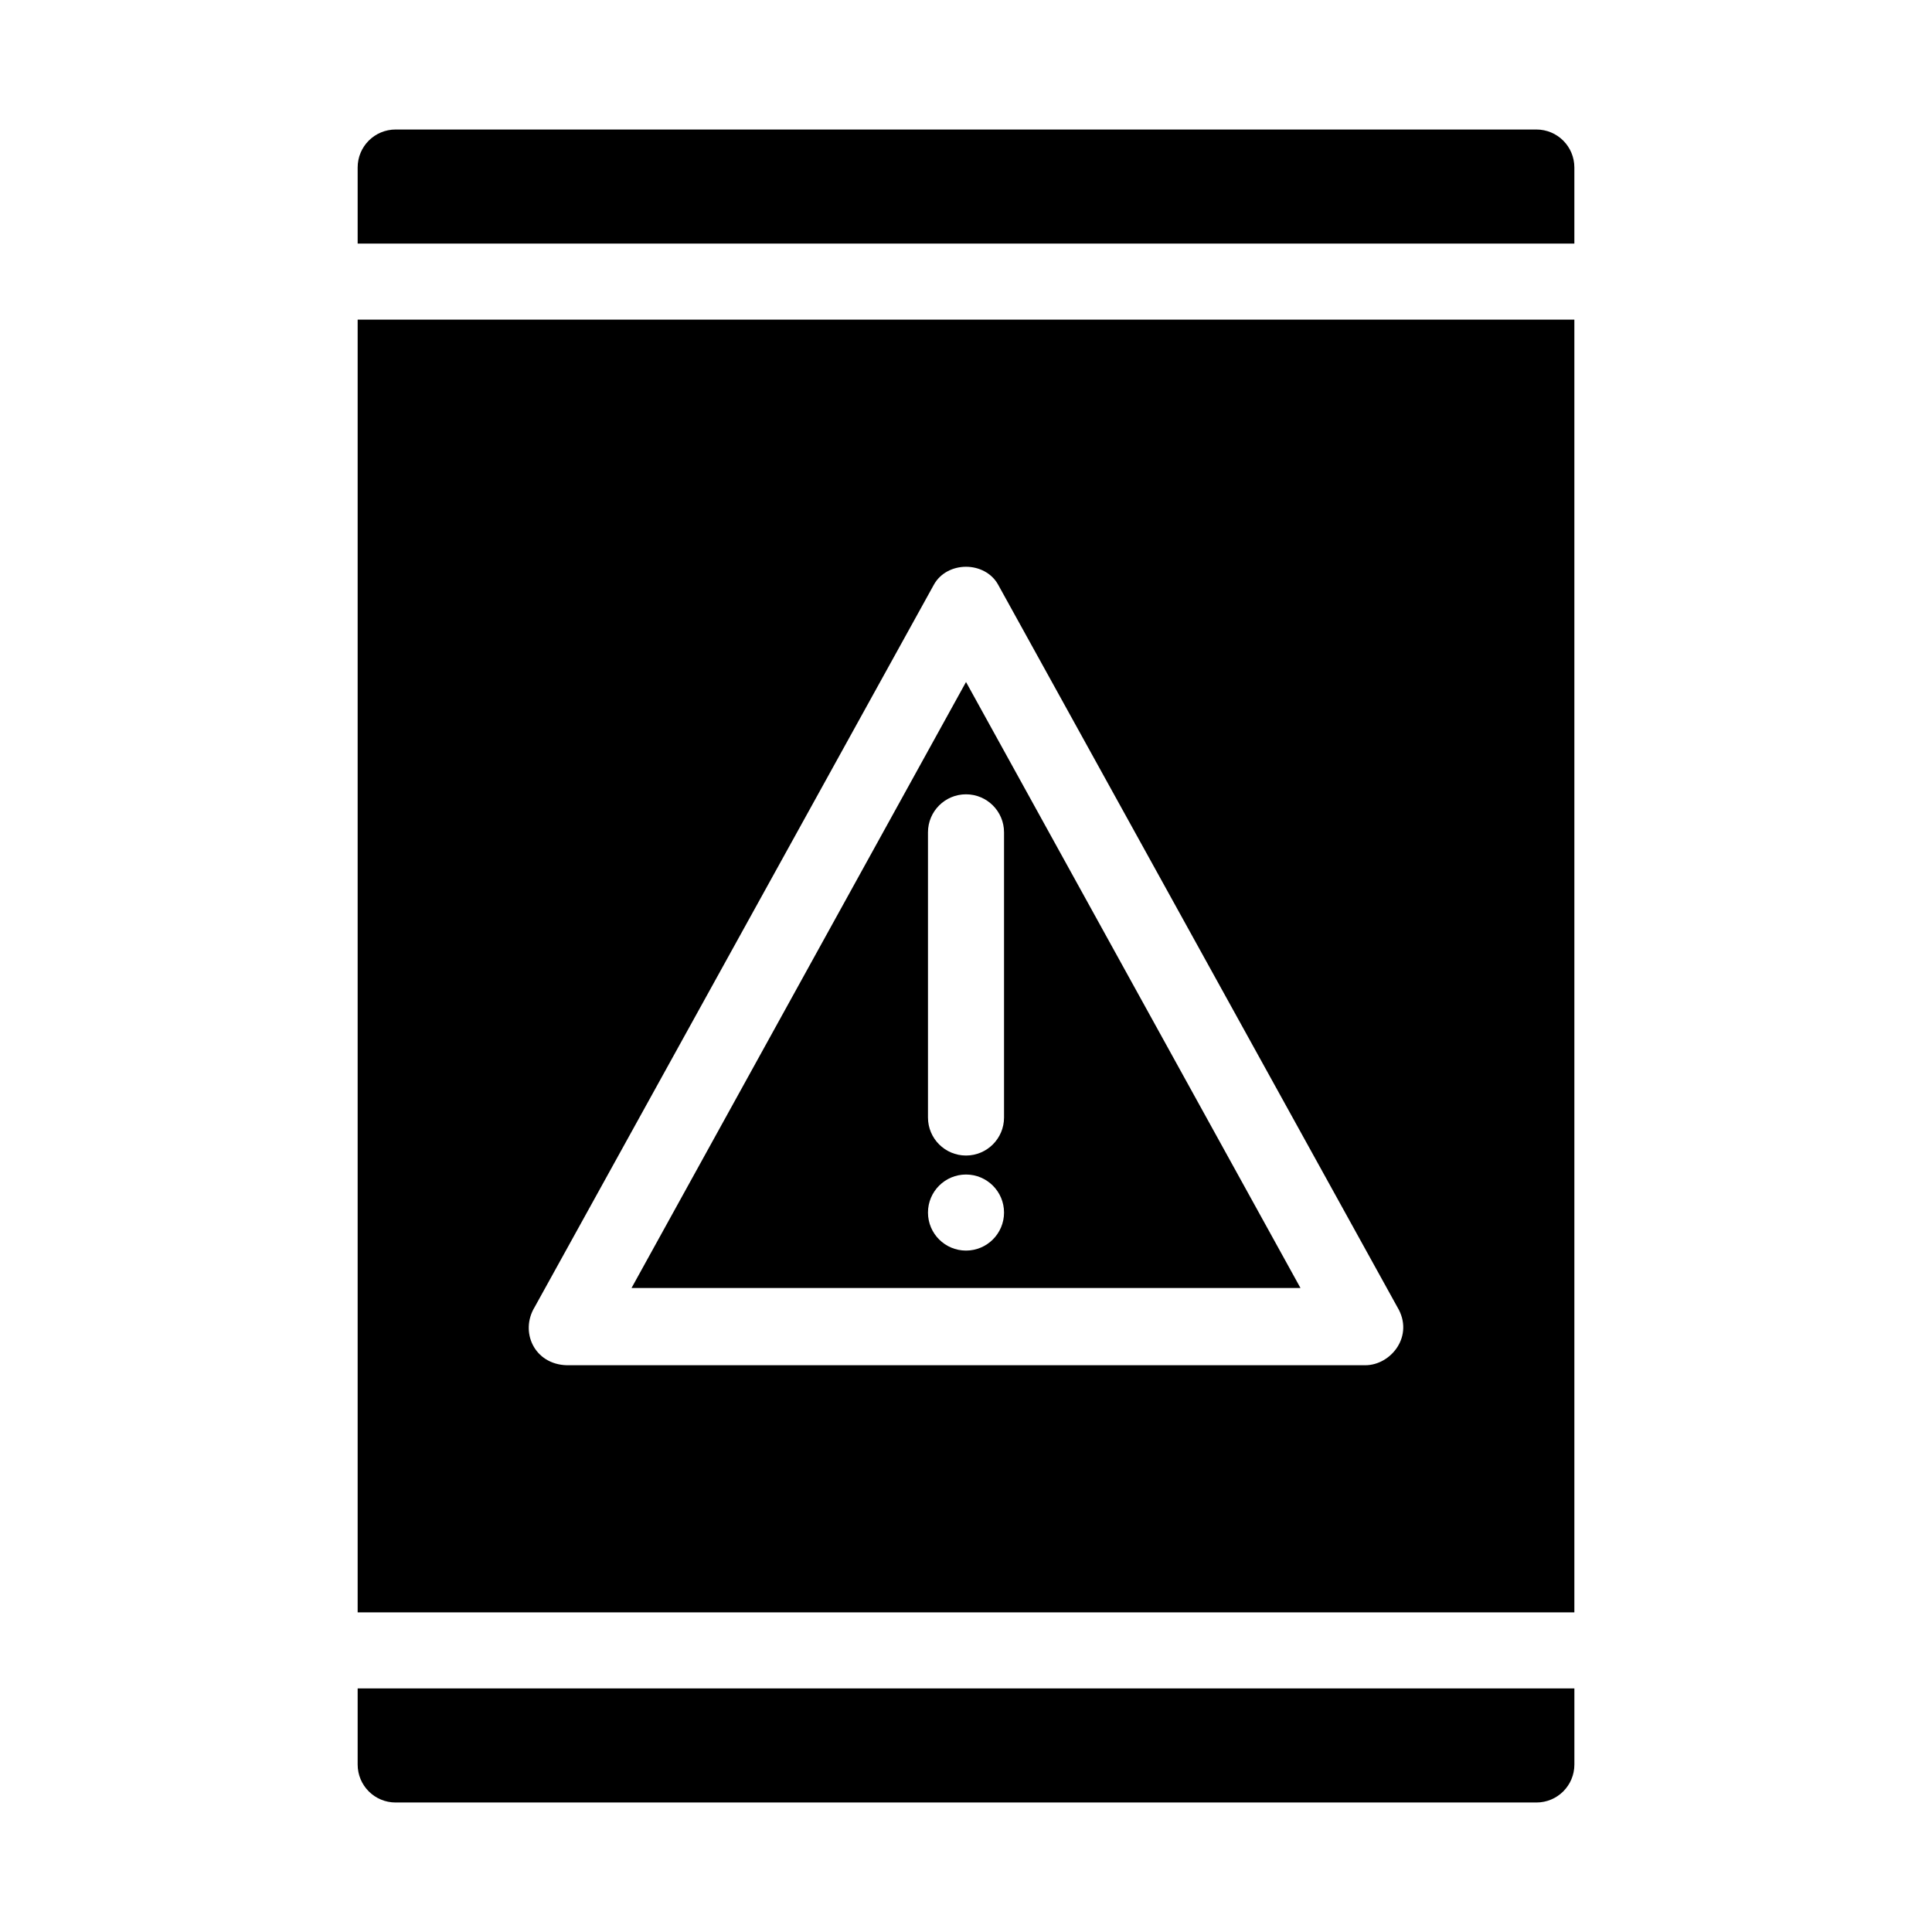 <?xml version="1.0" encoding="UTF-8"?>
<!-- Uploaded to: ICON Repo, www.svgrepo.com, Generator: ICON Repo Mixer Tools -->
<svg fill="#000000" width="800px" height="800px" version="1.1" viewBox="144 144 512 512" xmlns="http://www.w3.org/2000/svg">
 <path d="m248.86 178.32c-5.582 0-10.078 4.492-10.078 10.078v20.152h322.44v-20.152c0-5.582-4.492-10.078-10.078-10.078h-302.29zm-10.078 50.383v342.59h322.44v-342.59zm161.22 65.496c3.402 0 6.777 1.621 8.5 4.723l105.8 191.45c4.594 7.598-1.641 15.43-8.5 15.43h-211.6c-8.621-0.242-12.5-8.879-8.5-15.43l105.8-191.45c1.723-3.102 5.102-4.723 8.5-4.723zm0 30.543-88.641 160.59h177.28l-88.633-160.59zm0 29.758c5.566 0 10.078 4.512 10.078 10.078v75.57c0 5.566-4.512 10.078-10.078 10.078s-10.078-4.512-10.078-10.078v-75.57c0-5.566 4.512-10.078 10.078-10.078zm0 100.76c5.566 0 10.078 4.512 10.078 10.078s-4.512 10.078-10.078 10.078-10.078-4.512-10.078-10.078 4.512-10.078 10.078-10.078zm-161.22 136.19v20.152c0 5.582 4.492 10.078 10.078 10.078h302.29c5.582 0 10.078-4.492 10.078-10.078v-20.152z"/>
</svg>